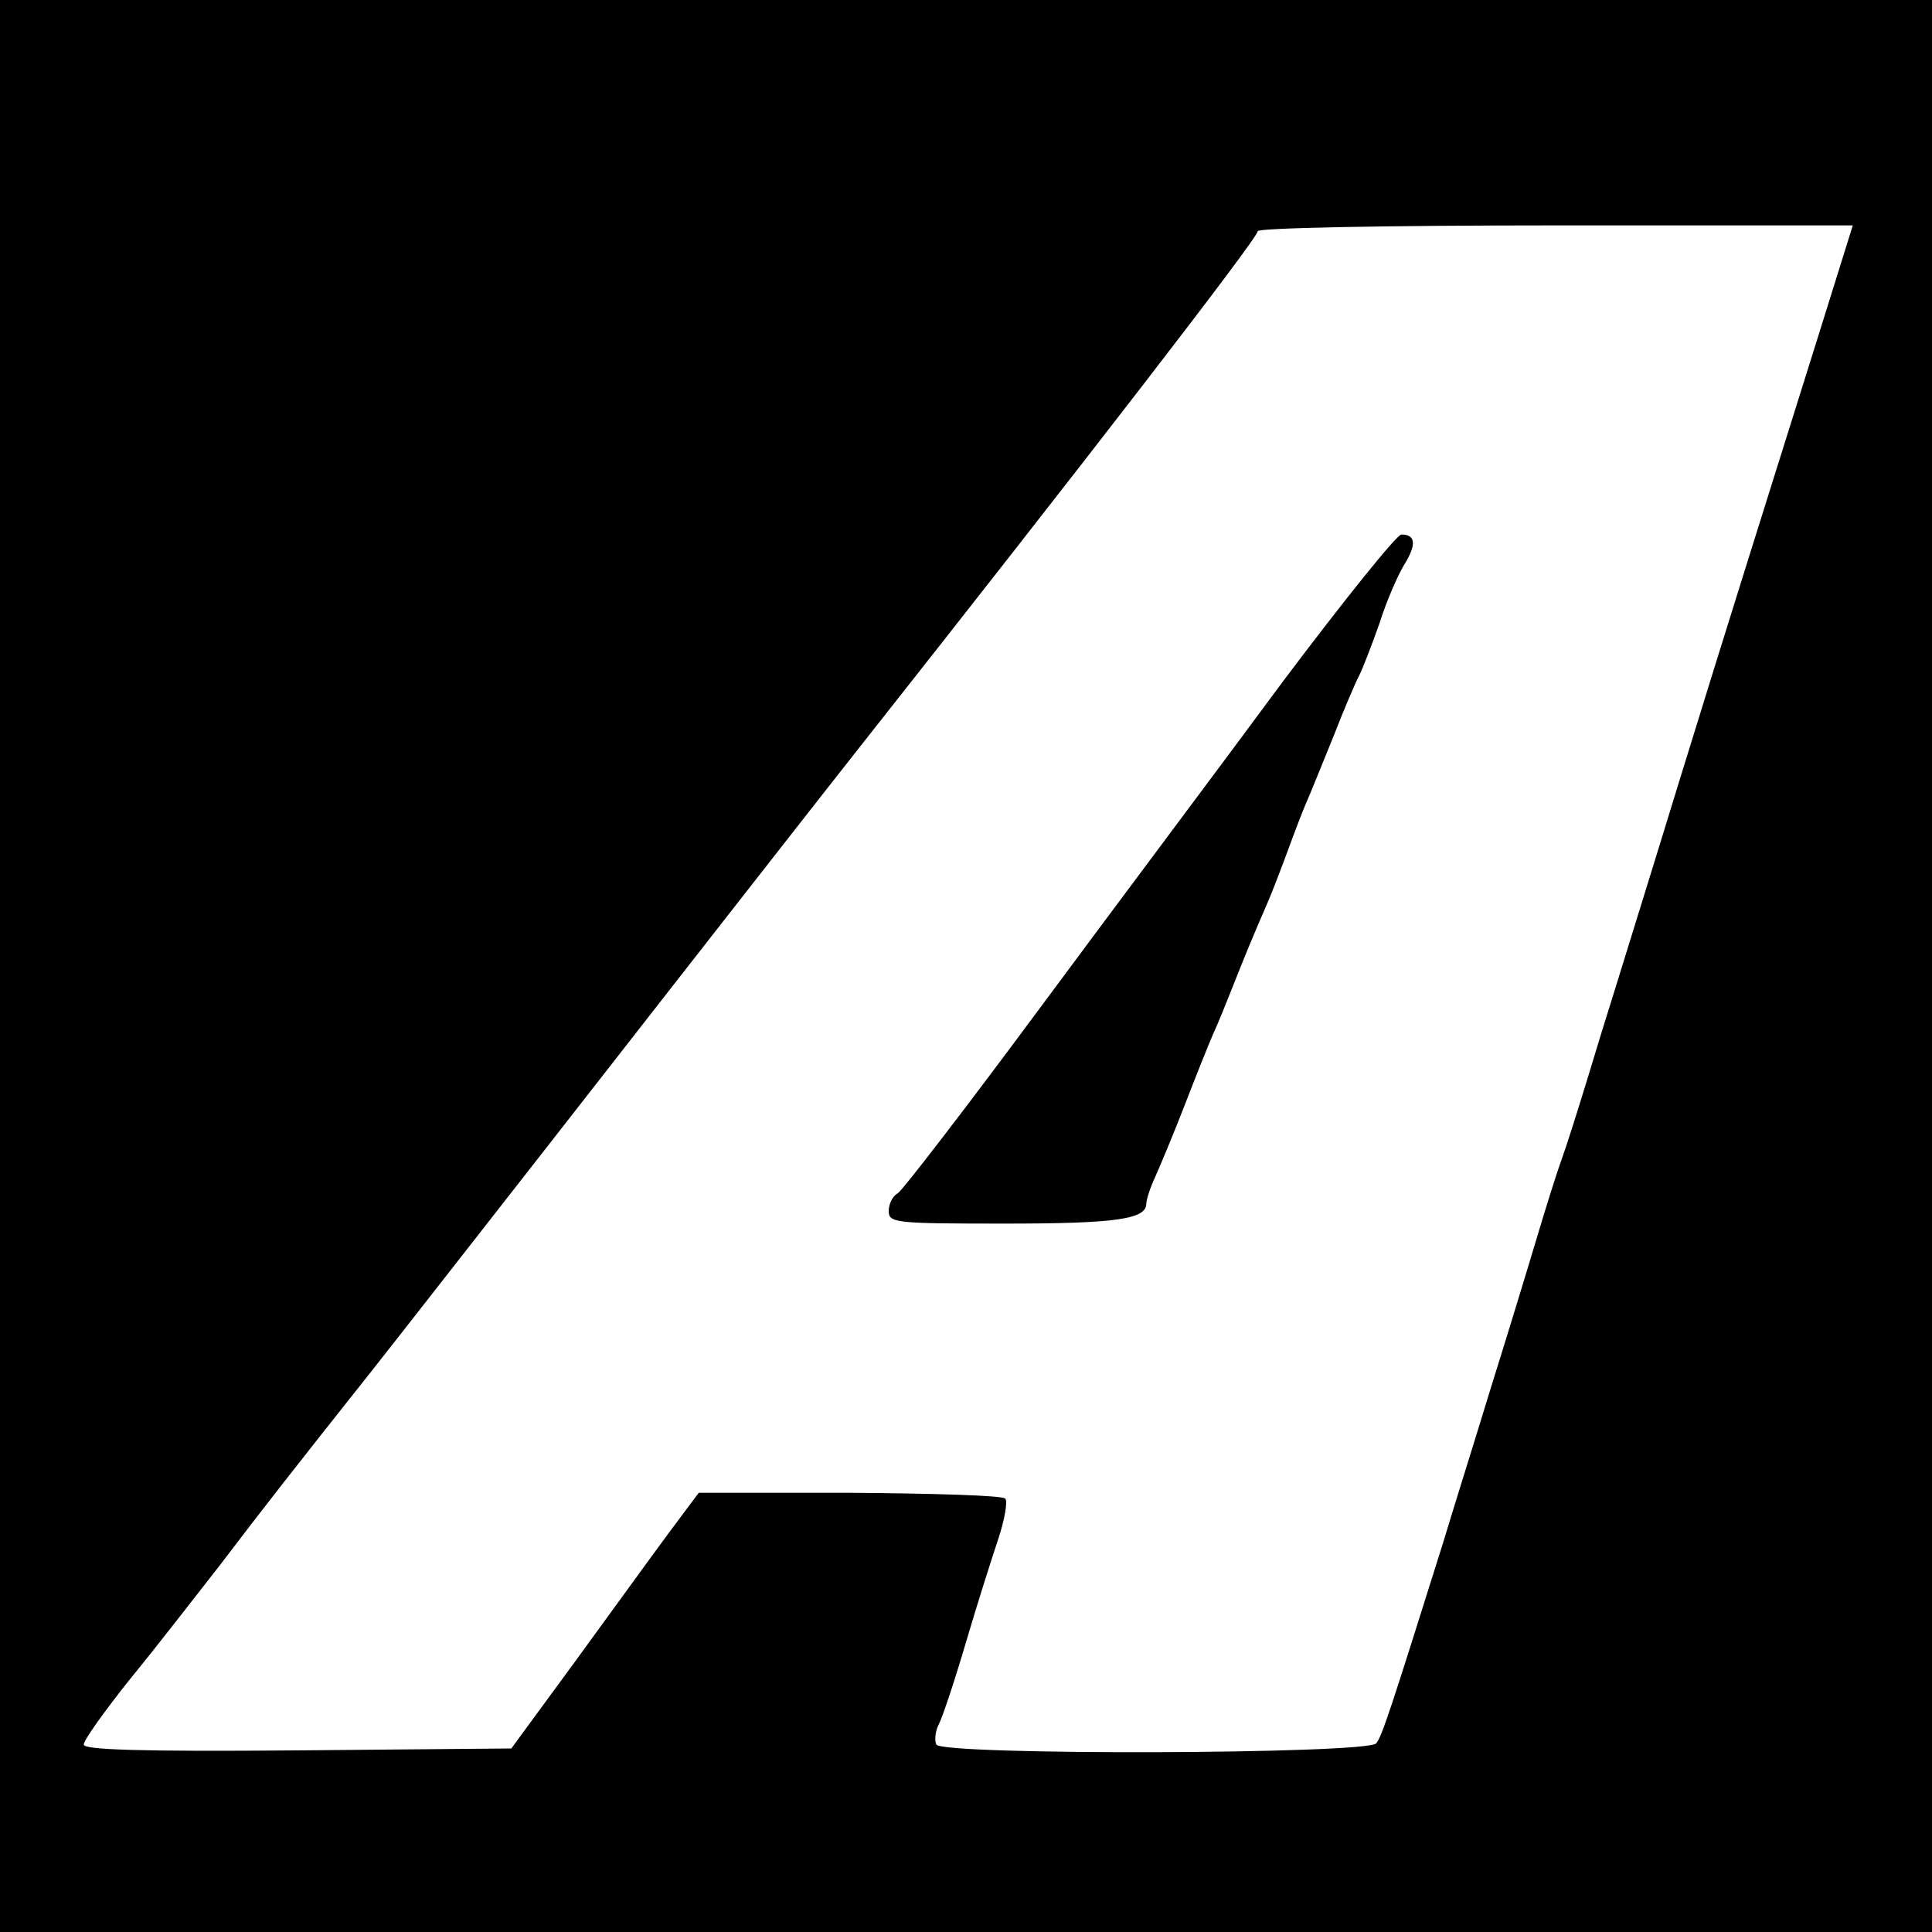 <?xml version="1.0" standalone="no"?>
<!DOCTYPE svg PUBLIC "-//W3C//DTD SVG 20010904//EN"
 "http://www.w3.org/TR/2001/REC-SVG-20010904/DTD/svg10.dtd">
<svg version="1.0" xmlns="http://www.w3.org/2000/svg"
 width="300pt" height="300pt" viewBox="0 0 300 300"
 preserveAspectRatio="xMidYMid meet">
<g transform="translate(0,300) scale(0.1,-0.1)"
fill="#000000" stroke="none">
<path d="M0 1500 l0 -1500 1500 0 1500 0 0 1500 0 1500 -1500 0 -1500 0 0
-1500z m2828 993 c-85 -271 -149 -474 -218 -698 -24 -78 -50 -163 -105 -340
-7 -22 -25 -80 -40 -130 -15 -49 -33 -106 -40 -125 -7 -19 -24 -73 -38 -120
-14 -47 -46 -152 -72 -235 -25 -82 -59 -190 -74 -240 -82 -261 -95 -301 -104
-312 -13 -17 -672 -19 -683 -2 -3 6 -2 21 4 32 6 12 25 69 42 127 17 58 40
130 50 160 10 30 15 59 11 63 -5 5 -113 8 -242 9 l-234 0 -47 -63 c-26 -35
-91 -125 -145 -199 l-99 -135 -332 -3 c-247 -2 -332 1 -332 9 0 7 33 53 73
103 41 50 102 129 138 175 70 92 113 147 236 302 45 57 166 212 270 345 334
428 436 558 488 624 349 442 620 793 618 801 -2 5 197 9 461 9 l463 0 -49
-157z"/>
<path d="M1993 1943 c-93 -126 -264 -354 -378 -508 -114 -154 -214 -284 -221
-288 -8 -4 -14 -17 -14 -27 0 -19 8 -20 181 -20 173 0 219 7 219 31 0 6 6 25
14 42 8 18 29 68 46 112 17 44 37 94 44 110 8 17 21 50 31 75 17 43 30 75 54
130 6 14 20 50 31 80 11 30 24 64 29 75 5 11 23 56 41 100 17 44 36 88 41 97
5 10 19 46 31 80 11 35 29 76 39 92 19 31 17 46 -5 46 -7 0 -89 -102 -183
-227z"/>
</g>
</svg>

